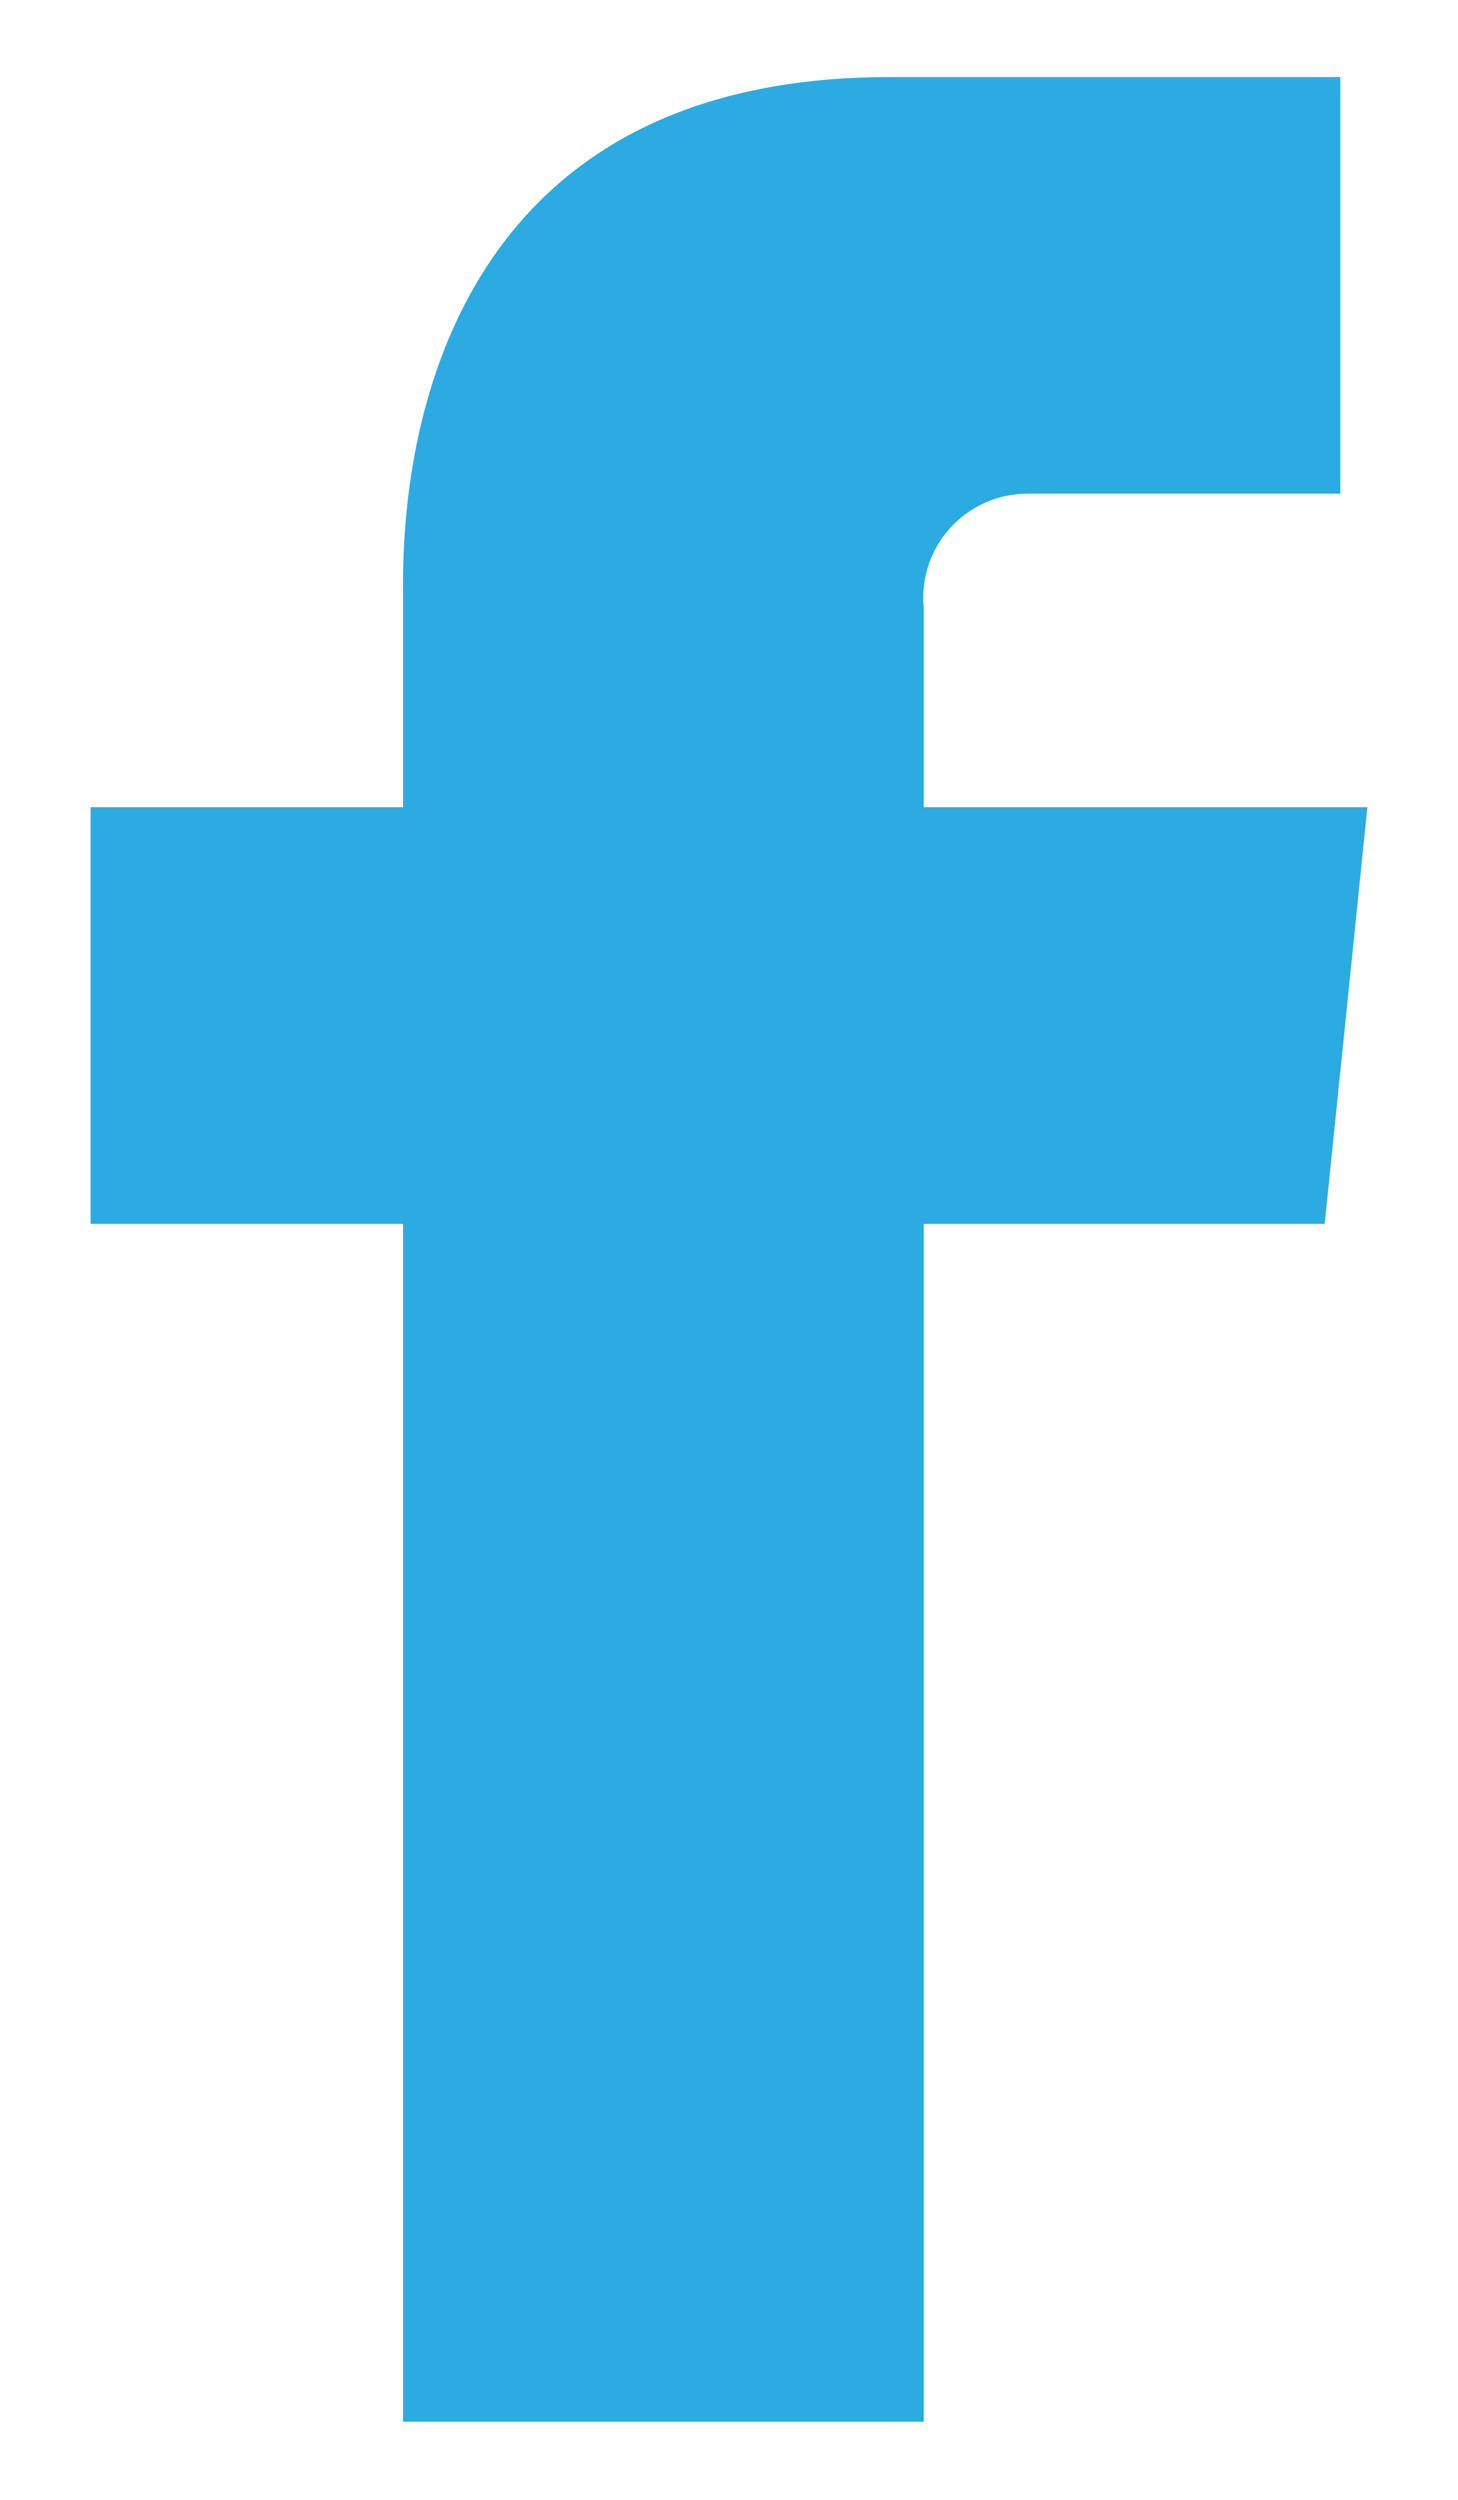 ﻿<svg width="14" height="24" viewBox="0 0 14 24" fill="none" xmlns="http://www.w3.org/2000/svg" class="Footer_icon__EUlaU">
	<path d="M13.13 7.75H8.87V5.84C8.856 5.701 8.872 5.56 8.915 5.427C8.959 5.293 9.031 5.171 9.125 5.067C9.219 4.964 9.335 4.881 9.463 4.824C9.591 4.768 9.73 4.739 9.87 4.74H12.87V0.74H8.54C4.61 0.74 3.87 3.74 3.87 5.6V7.75H0.87V11.75H3.87V23.25H8.87V11.75H12.72L13.13 7.75Z" fill="#2BABE2"></path>
</svg>